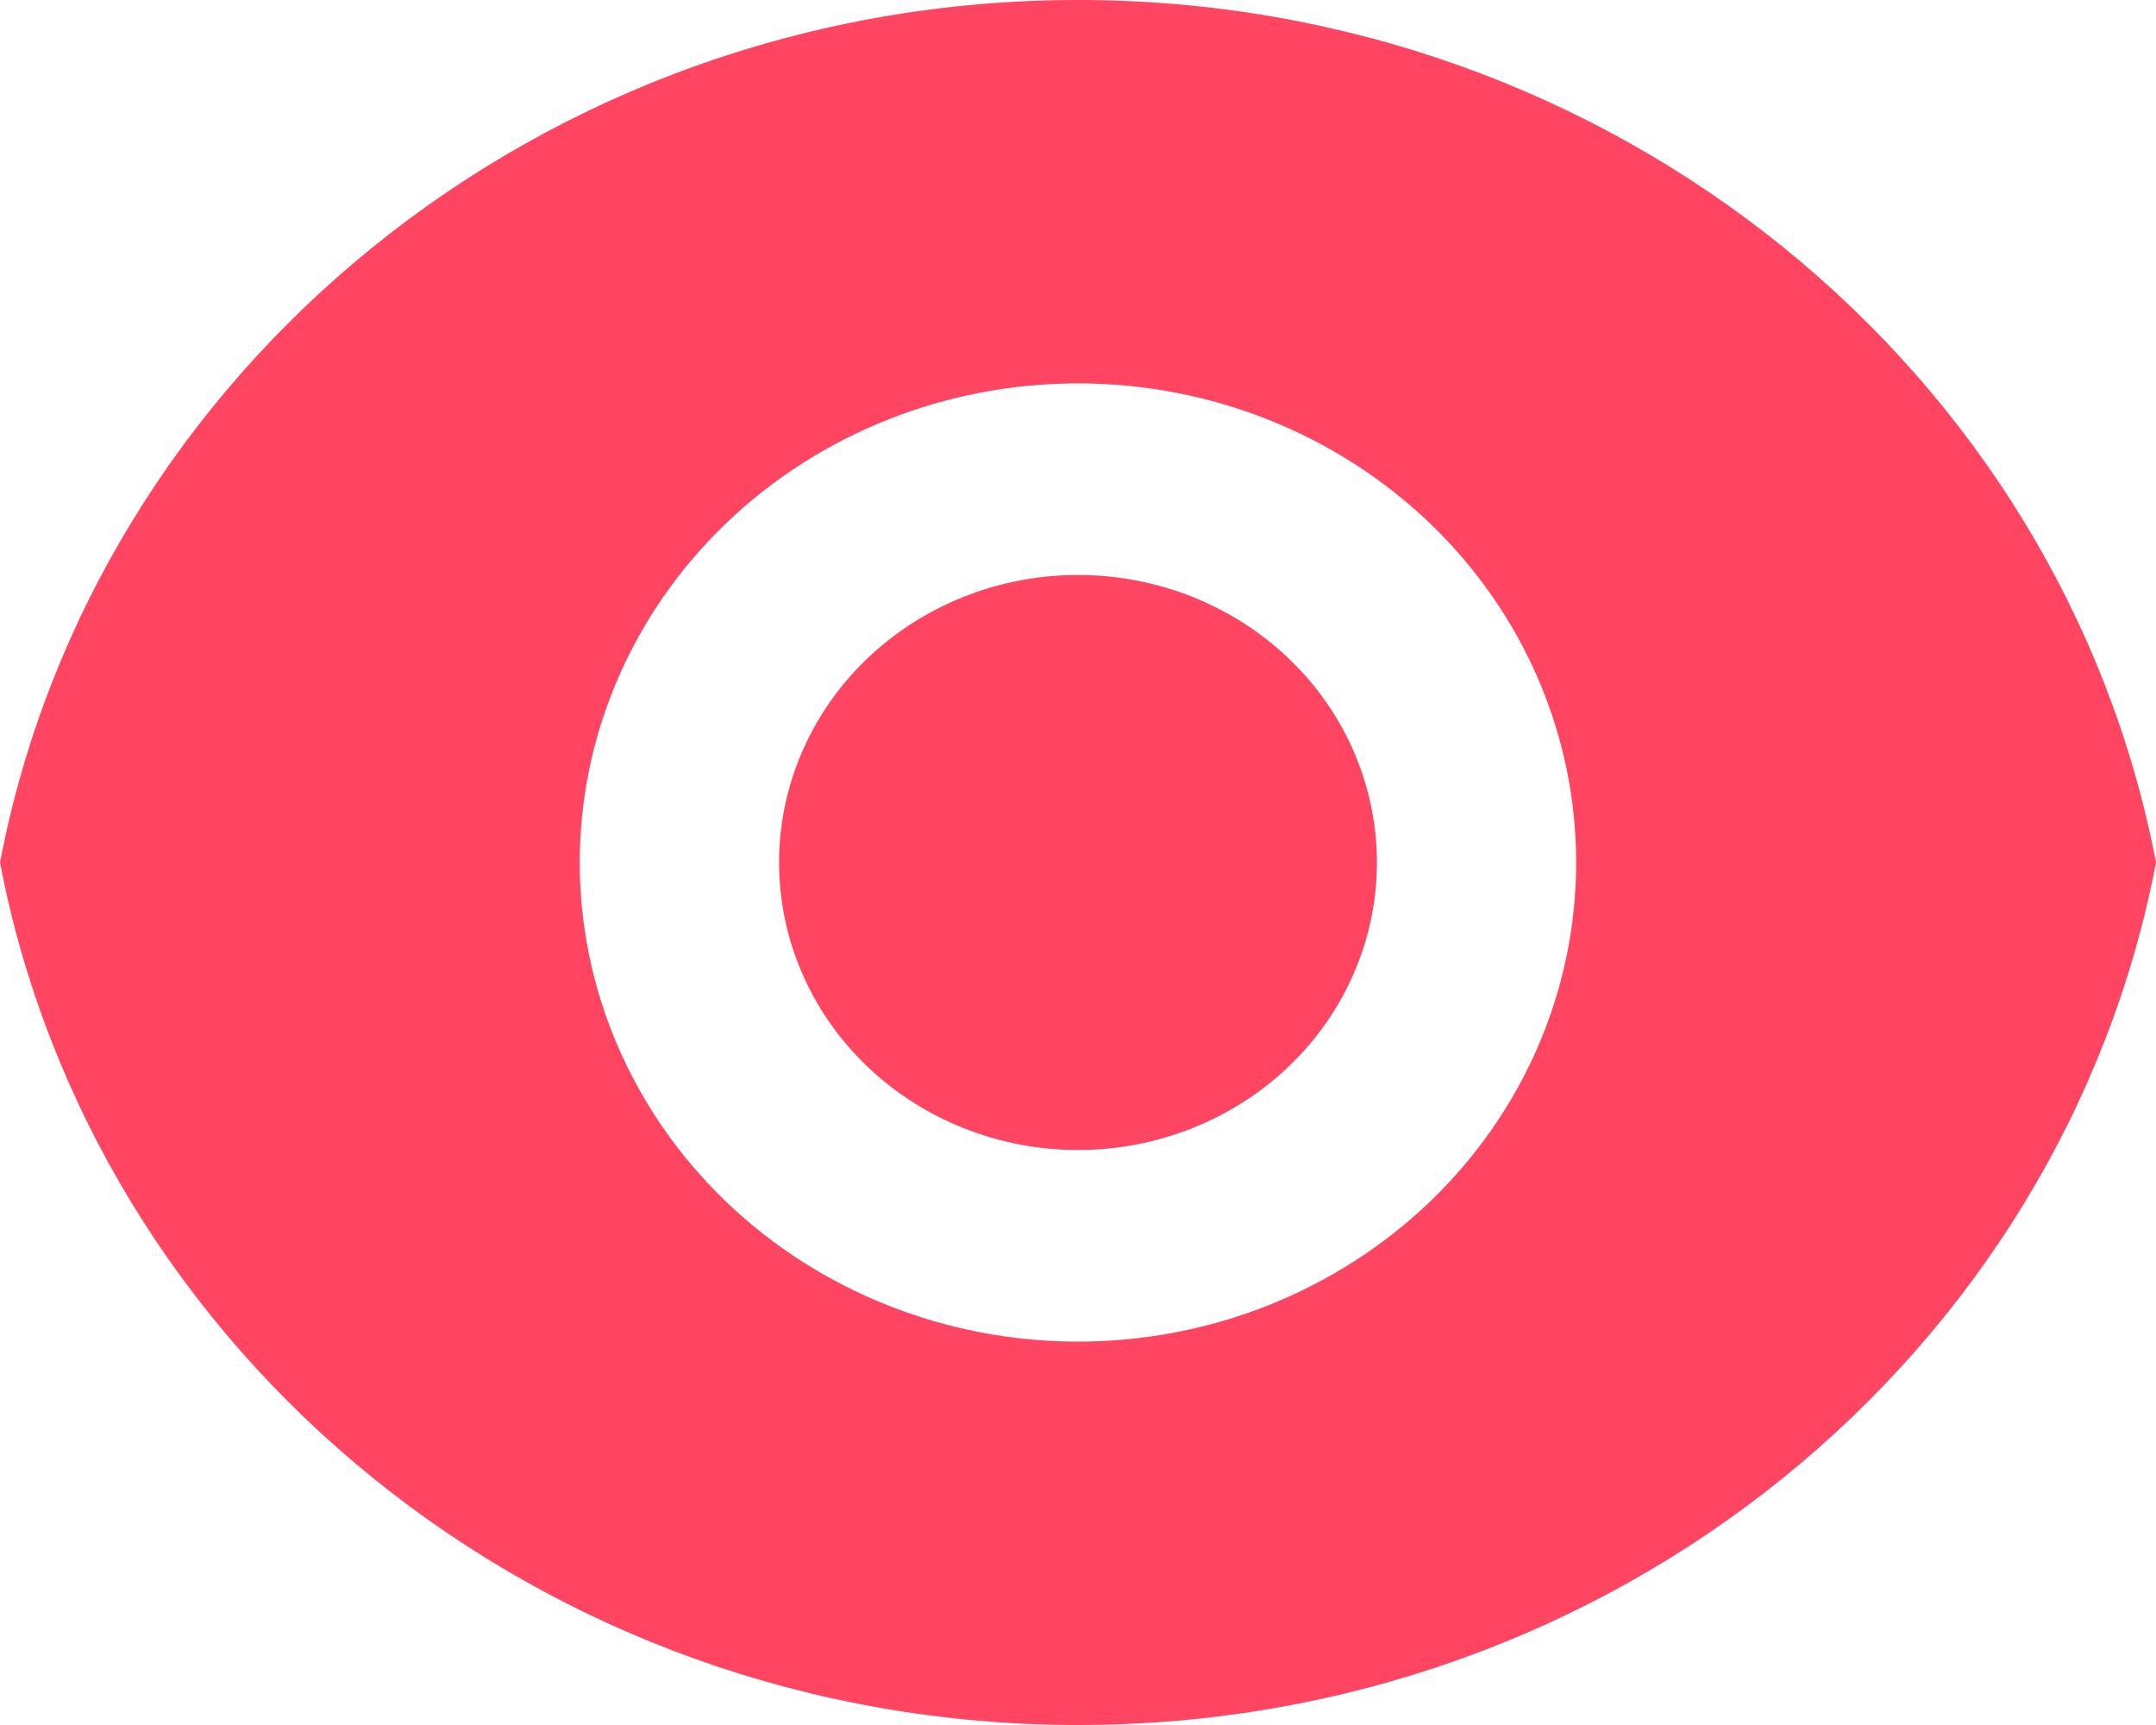<svg width="20" height="16" viewBox="0 0 20 16" fill="none" xmlns="http://www.w3.org/2000/svg">
<path d="M0 8C0.869 3.449 5.016 0 10 0C14.984 0 19.13 3.449 20 8C19.131 12.551 14.984 16 10 16C5.016 16 0.87 12.551 0 8ZM10 12.444C11.226 12.444 12.401 11.976 13.268 11.143C14.135 10.309 14.621 9.179 14.621 8C14.621 6.821 14.135 5.691 13.268 4.857C12.401 4.024 11.226 3.556 10 3.556C8.774 3.556 7.599 4.024 6.732 4.857C5.865 5.691 5.378 6.821 5.378 8C5.378 9.179 5.865 10.309 6.732 11.143C7.599 11.976 8.774 12.444 10 12.444ZM10 10.667C9.265 10.667 8.559 10.386 8.039 9.886C7.519 9.386 7.227 8.707 7.227 8C7.227 7.293 7.519 6.614 8.039 6.114C8.559 5.614 9.265 5.333 10 5.333C10.735 5.333 11.441 5.614 11.961 6.114C12.481 6.614 12.773 7.293 12.773 8C12.773 8.707 12.481 9.386 11.961 9.886C11.441 10.386 10.735 10.667 10 10.667Z" fill="#FF4562"/>
</svg>
